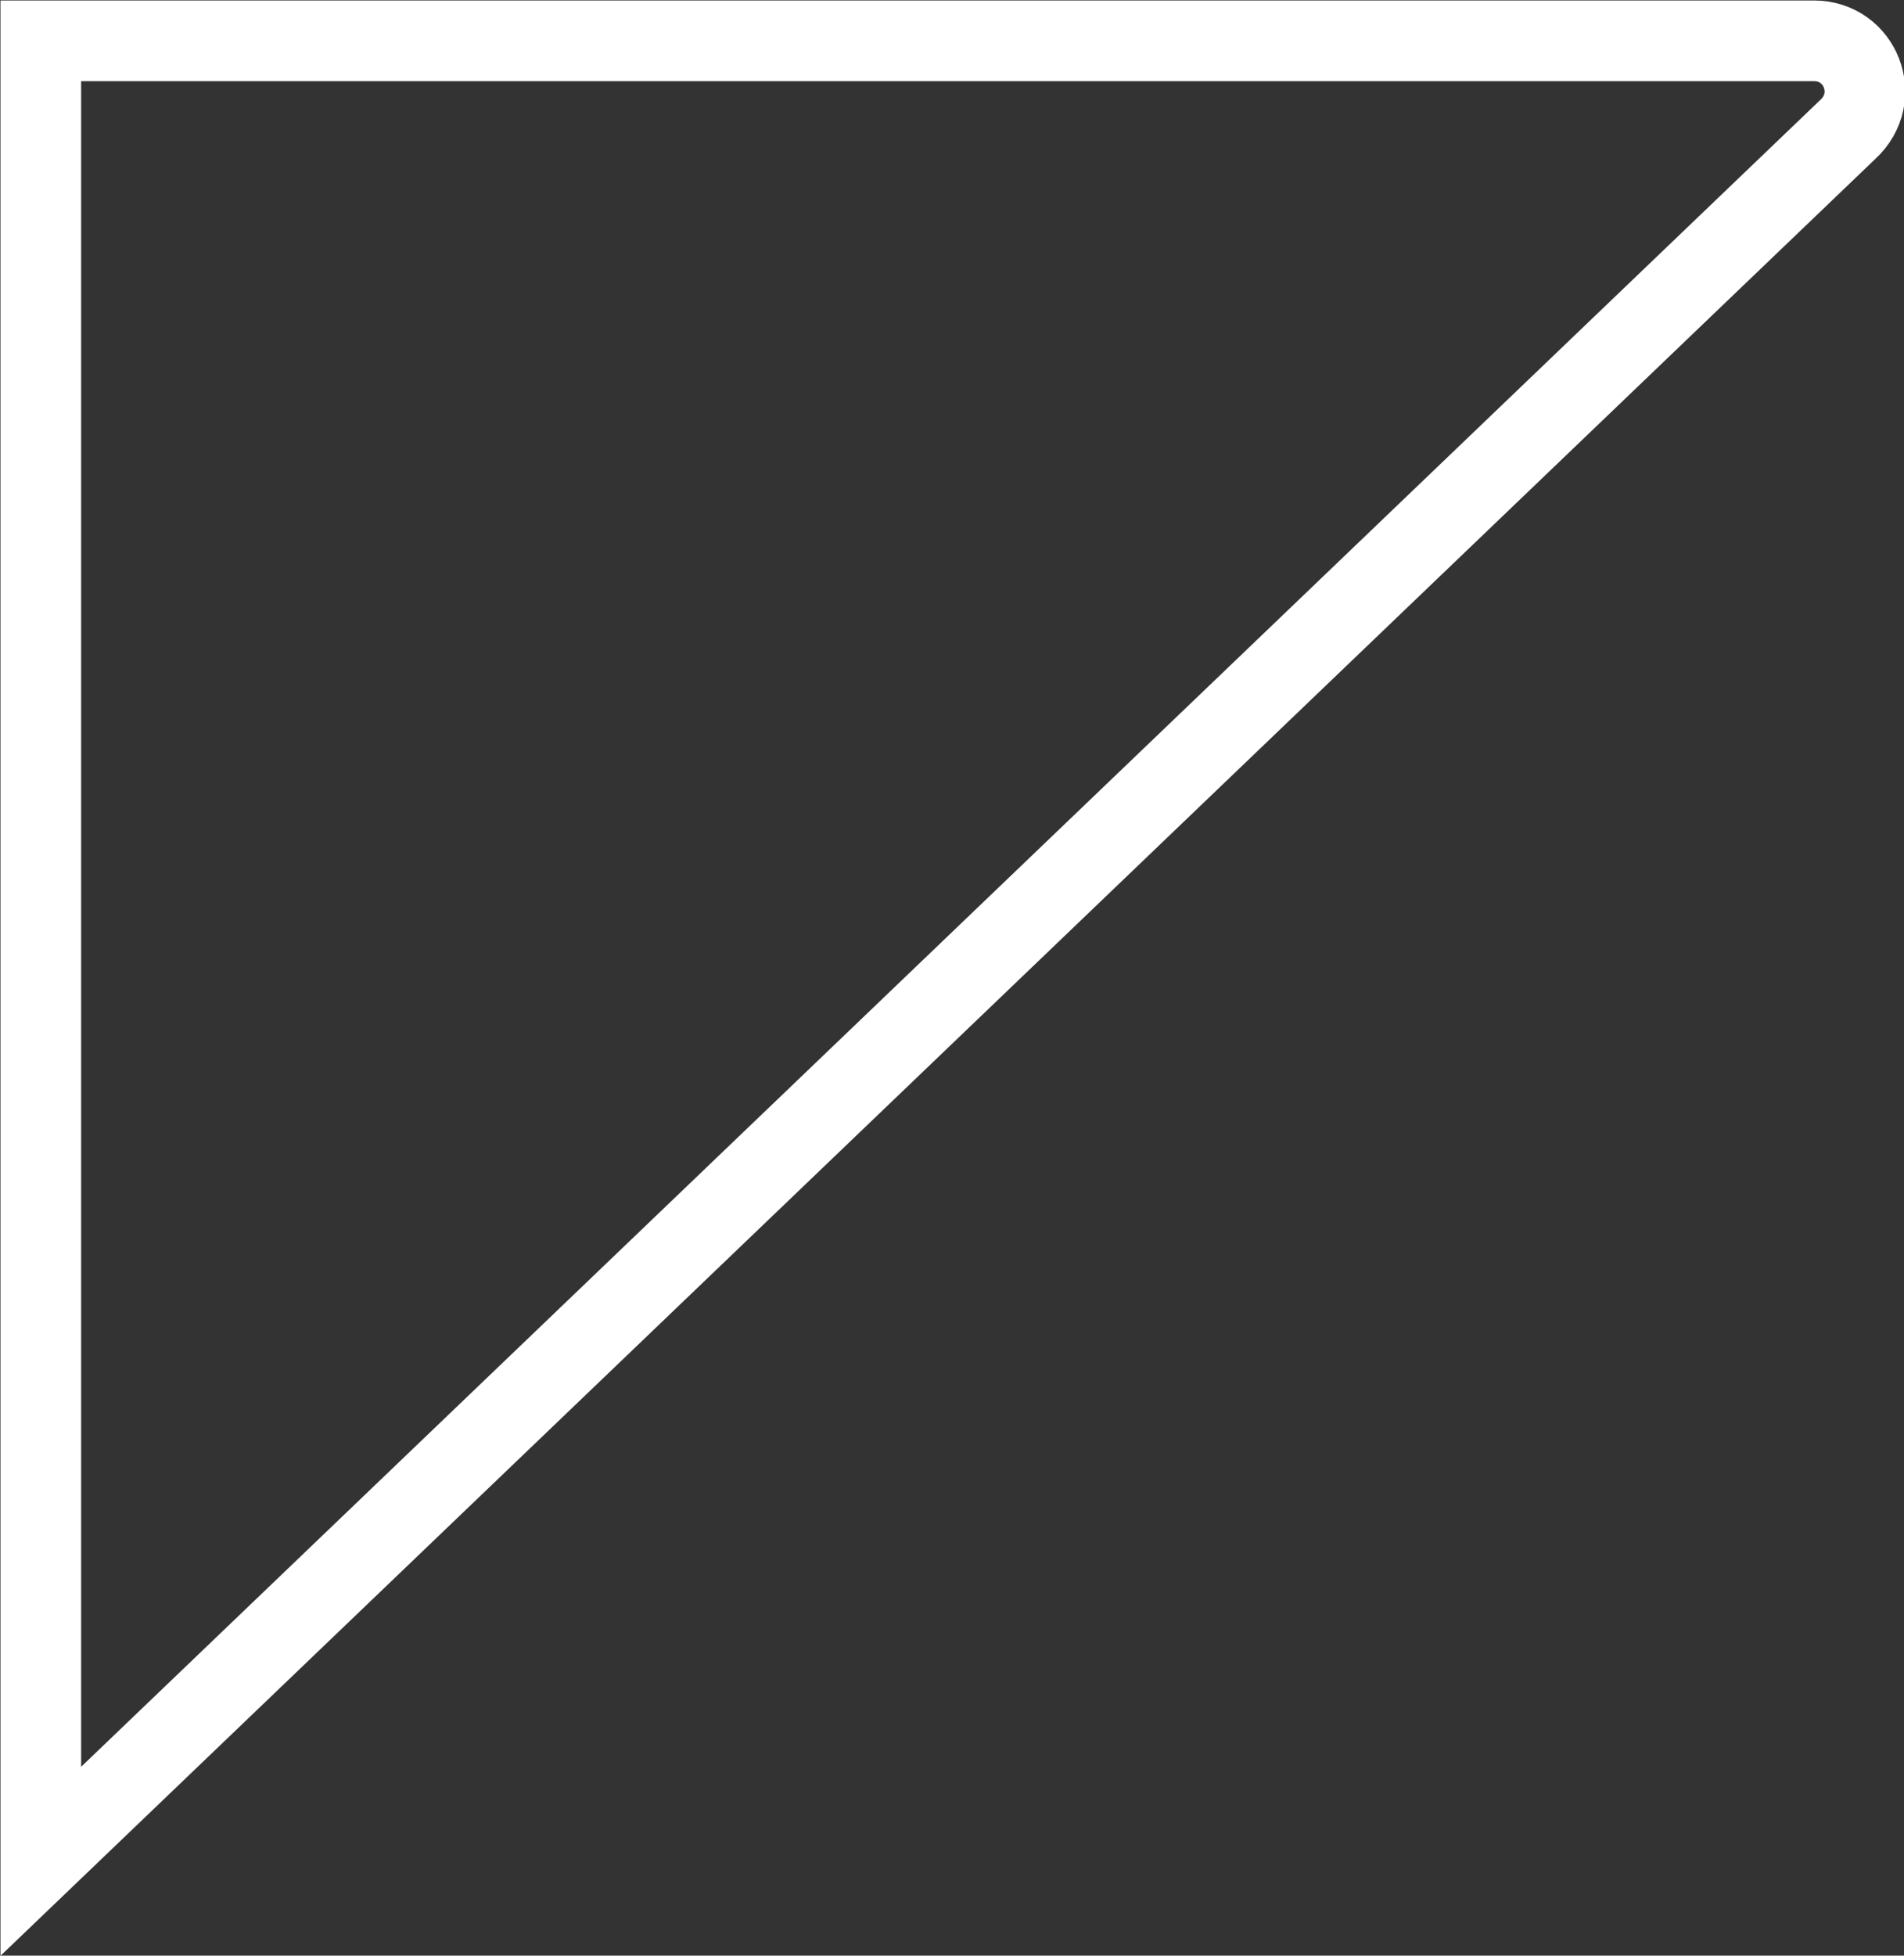 <?xml version="1.0" encoding="utf-8"?> <svg xmlns="http://www.w3.org/2000/svg" xmlns:xlink="http://www.w3.org/1999/xlink" version="1.0" id="Layer_1" x="0px" y="0px" viewBox="0 0 135.3 138.9" style="enable-background:new 0 0 135.3 138.9;" xml:space="preserve"><rect x="0" y="0" width="135.3" height="138.9" fill="#333333" stroke="none"/> <style type="text/css"> .st0{fill:none;stroke:#FFFFFF;stroke-width:5.731;stroke-miterlimit:10;} </style> <path class="st0" d="M2.9,132.2V2.9h126c3.3,0,4.9,4,2.4,6.3L2.9,132.2z"></path> </svg> 